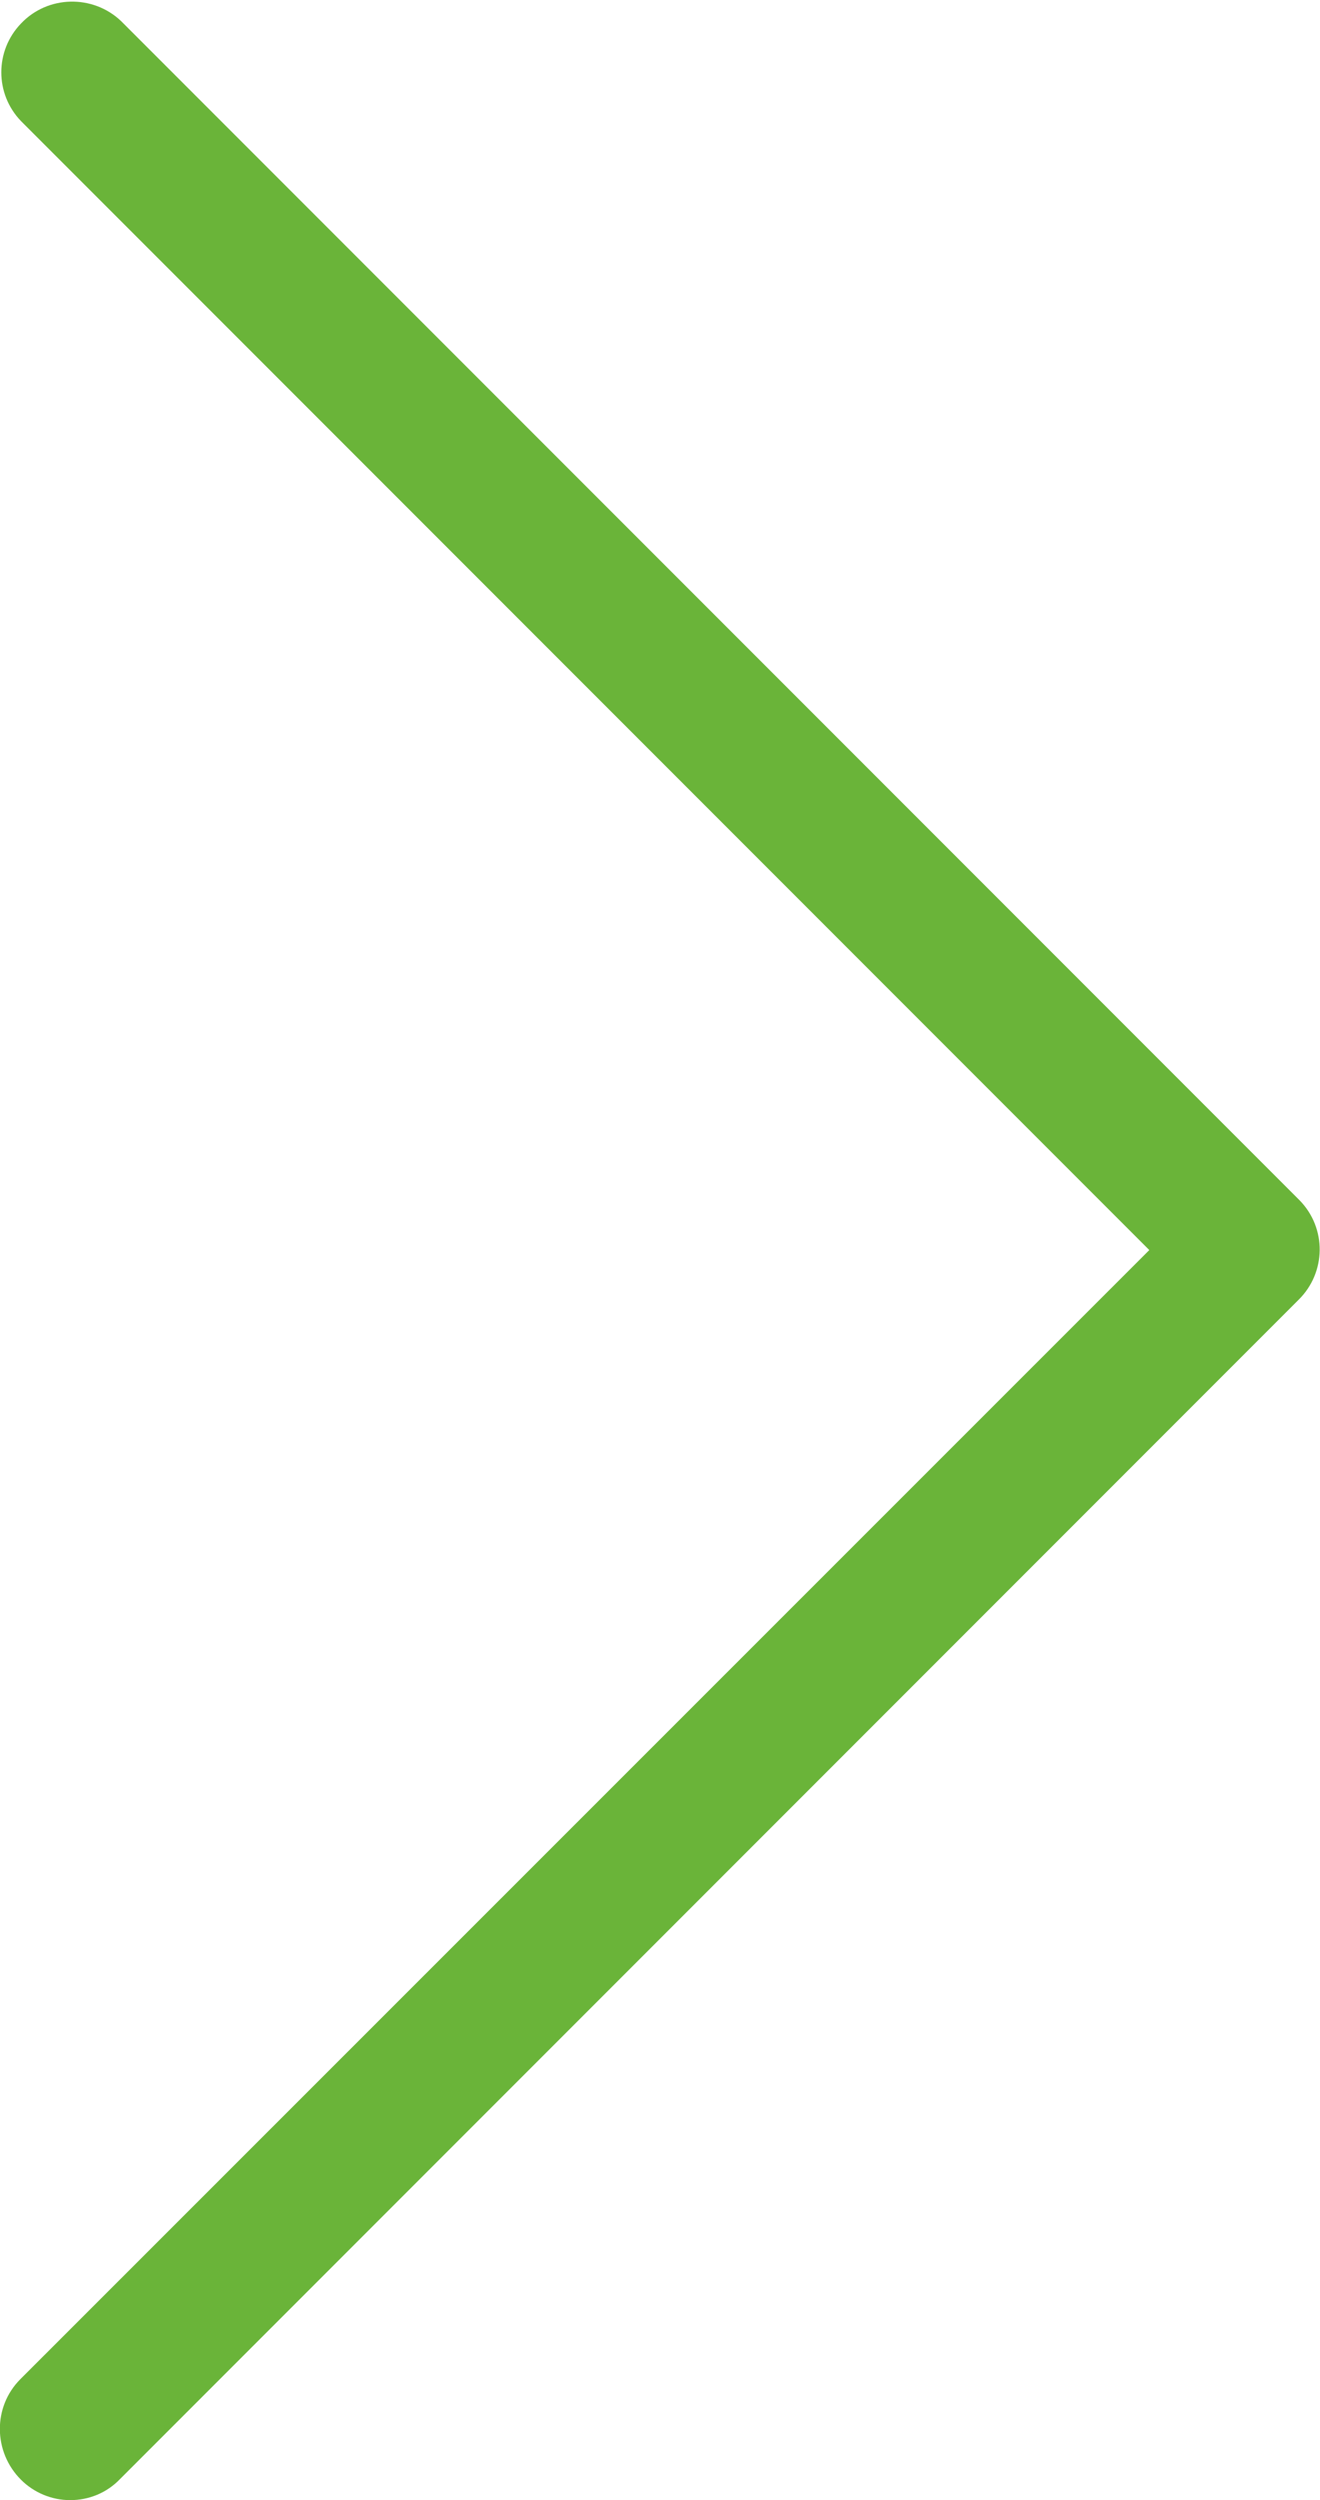 <?xml version="1.0" encoding="utf-8"?>
<!-- Generator: Adobe Illustrator 24.2.0, SVG Export Plug-In . SVG Version: 6.00 Build 0)  -->
<svg version="1.1" id="_x37_f0e08b8-7314-41de-ad16-dbc9ab40bfdf"
	 xmlns="http://www.w3.org/2000/svg" xmlns:xlink="http://www.w3.org/1999/xlink" x="0px" y="0px" viewBox="0 0 252.1 477.2"
	 style="enable-background:new 0 0 252.1 477.2;" xml:space="preserve">
<style type="text/css">
	.st0{fill:#6AB439;}
</style>
<path class="st0" d="M248.2,229.1L23.1,4C17.7-1.1,9.1-0.9,4,4.5c-5,5.2-5,13.4,0,18.6l215.5,215.5L3.9,454.1
	c-5.3,5.3-5.2,13.9,0.1,19.2c2.5,2.5,5.9,3.9,9.4,3.9c3.6,0,7-1.4,9.5-4L248,248.1C253.3,242.9,253.4,234.4,248.2,229.1
	C248.2,229.1,248.2,229.1,248.2,229.1z"/>
</svg>
